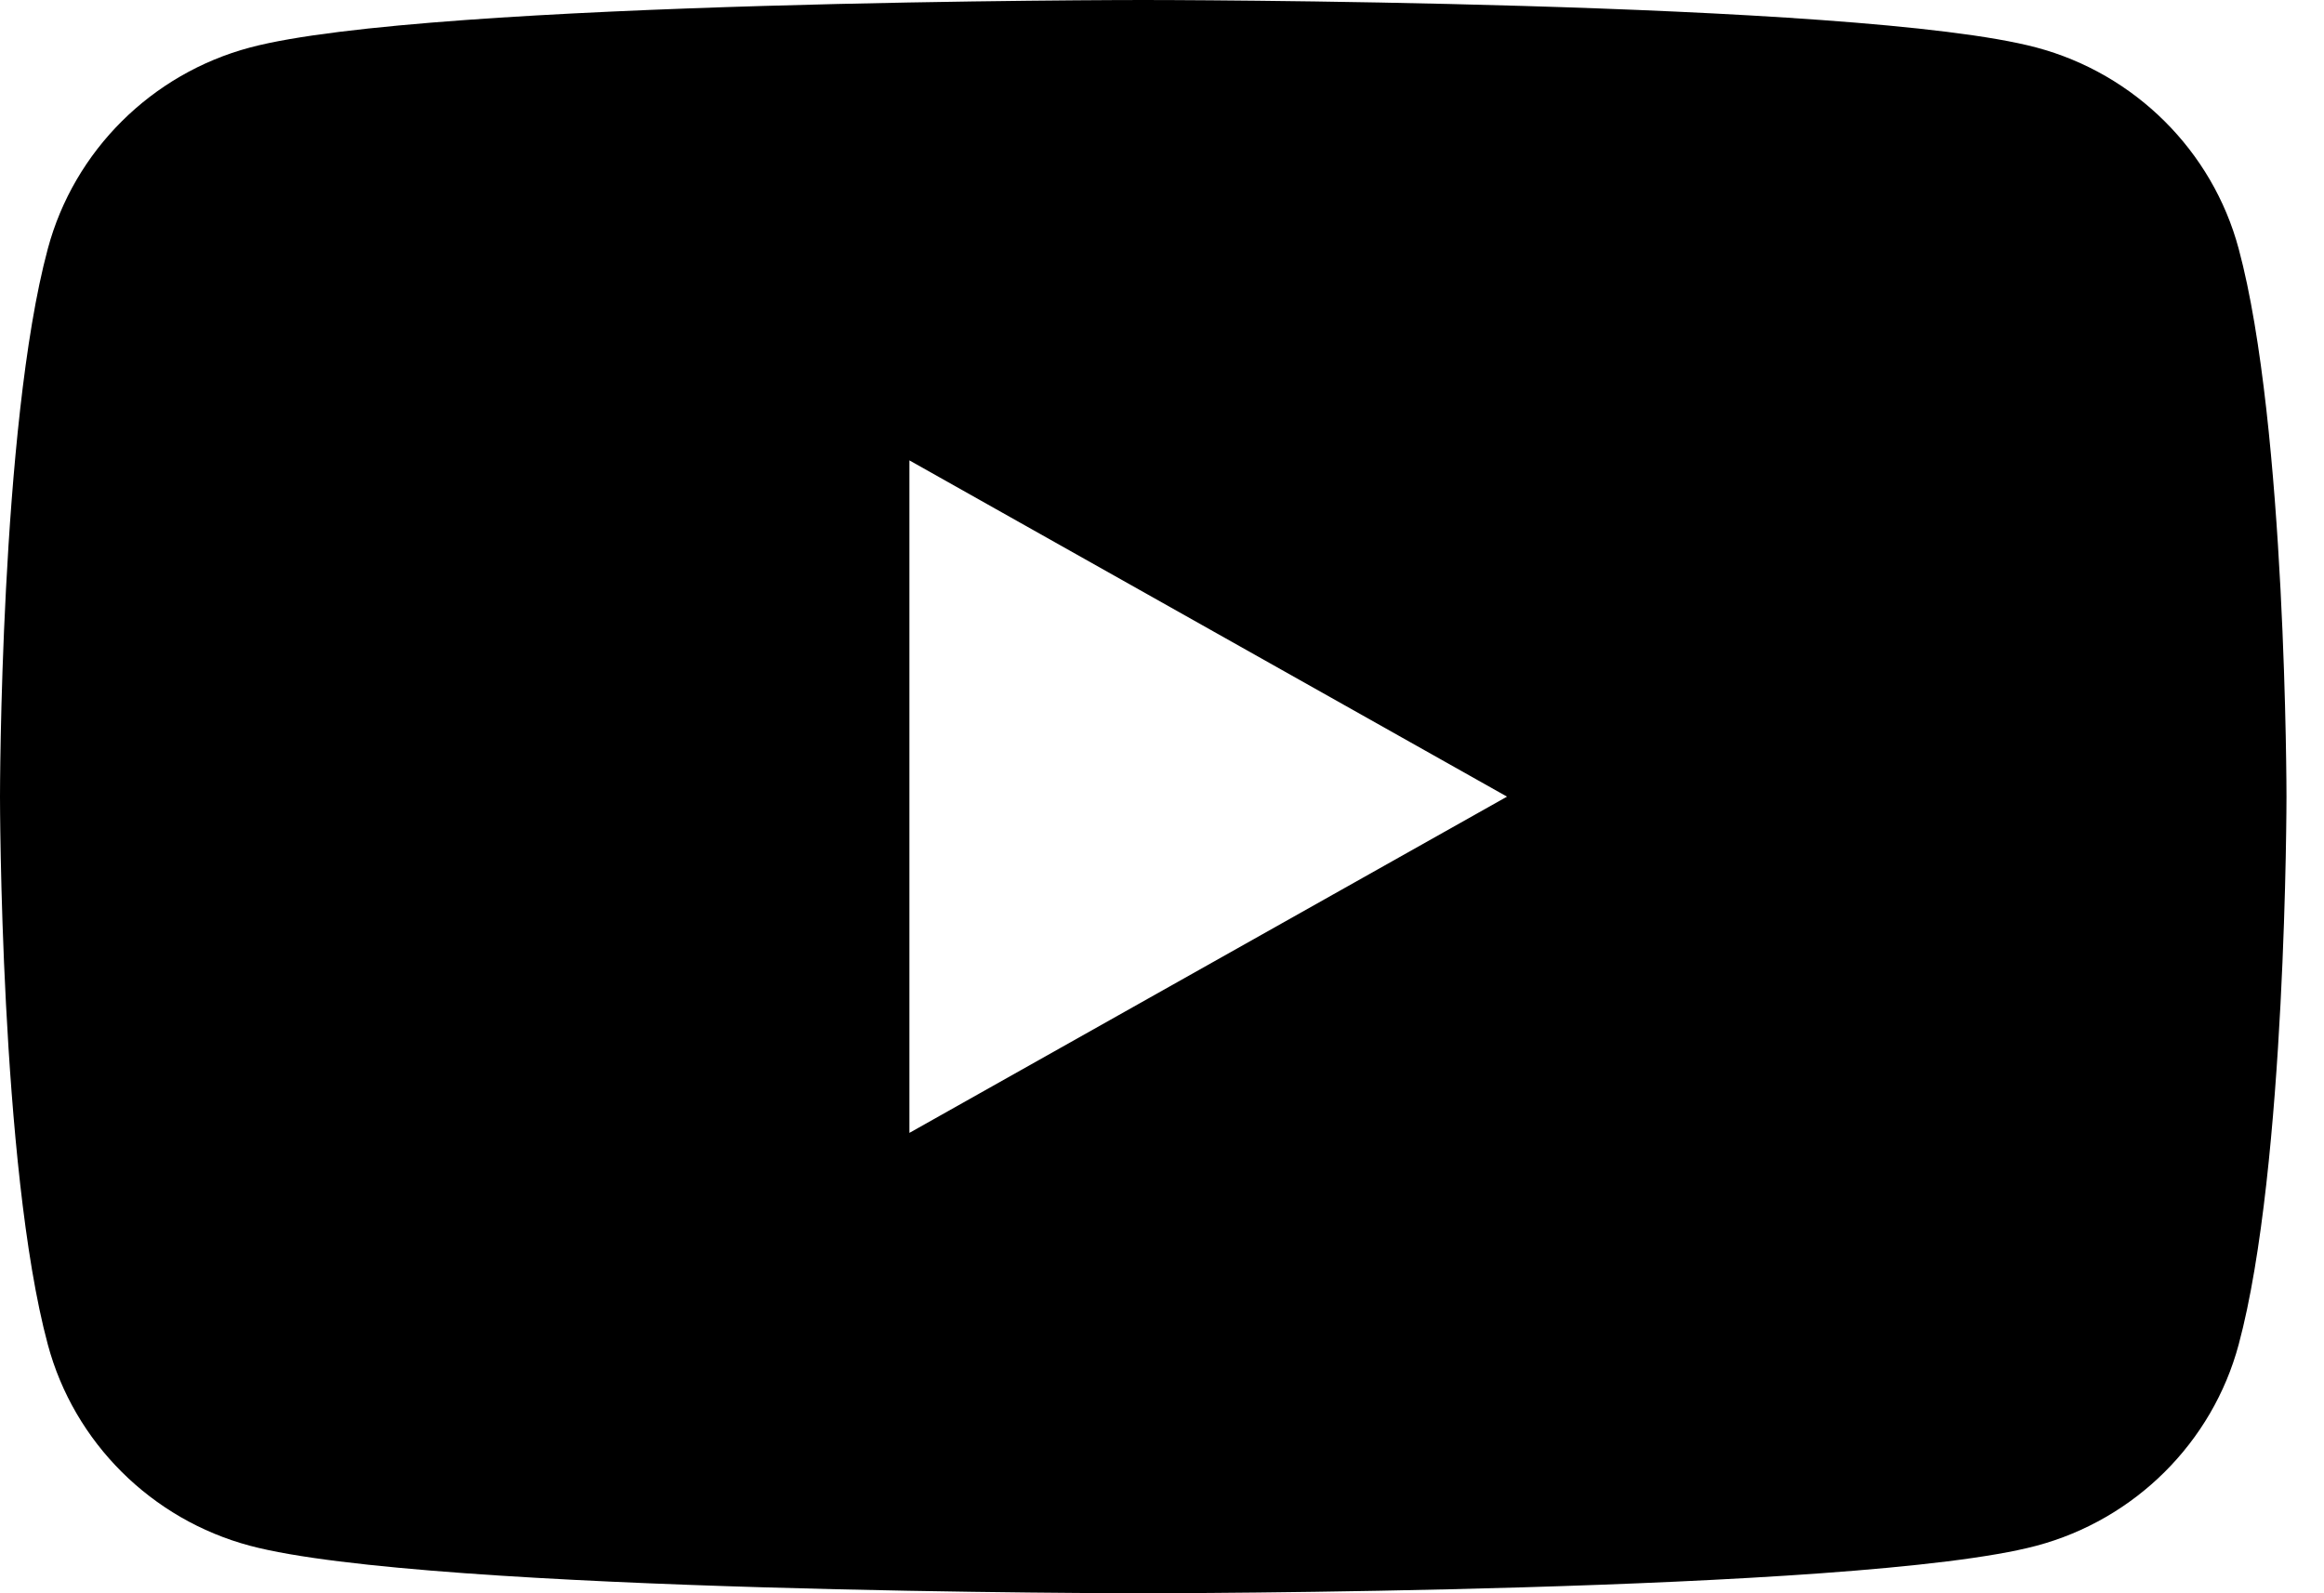 <svg width="35" height="24" viewBox="0 0 35 24" fill="none" xmlns="http://www.w3.org/2000/svg">
<path d="M34.435 12C34.435 12 34.435 17.578 33.715 20.253C33.32 21.728 32.151 22.889 30.67 23.284C27.984 24 17.217 24 17.217 24C17.217 24 6.449 24 3.764 23.284C2.283 22.889 1.115 21.728 0.72 20.253C0 17.578 0 12 0 12C0 12 0 6.422 0.72 3.747C1.115 2.272 2.283 1.111 3.764 0.716C6.449 0 17.217 0 17.217 0C17.217 0 27.986 0 30.67 0.716C32.151 1.111 33.32 2.272 33.715 3.747C34.435 6.42 34.435 12 34.435 12ZM13.696 17.065L22.696 12L13.696 6.935V17.065Z" fill="black"/>
</svg>
